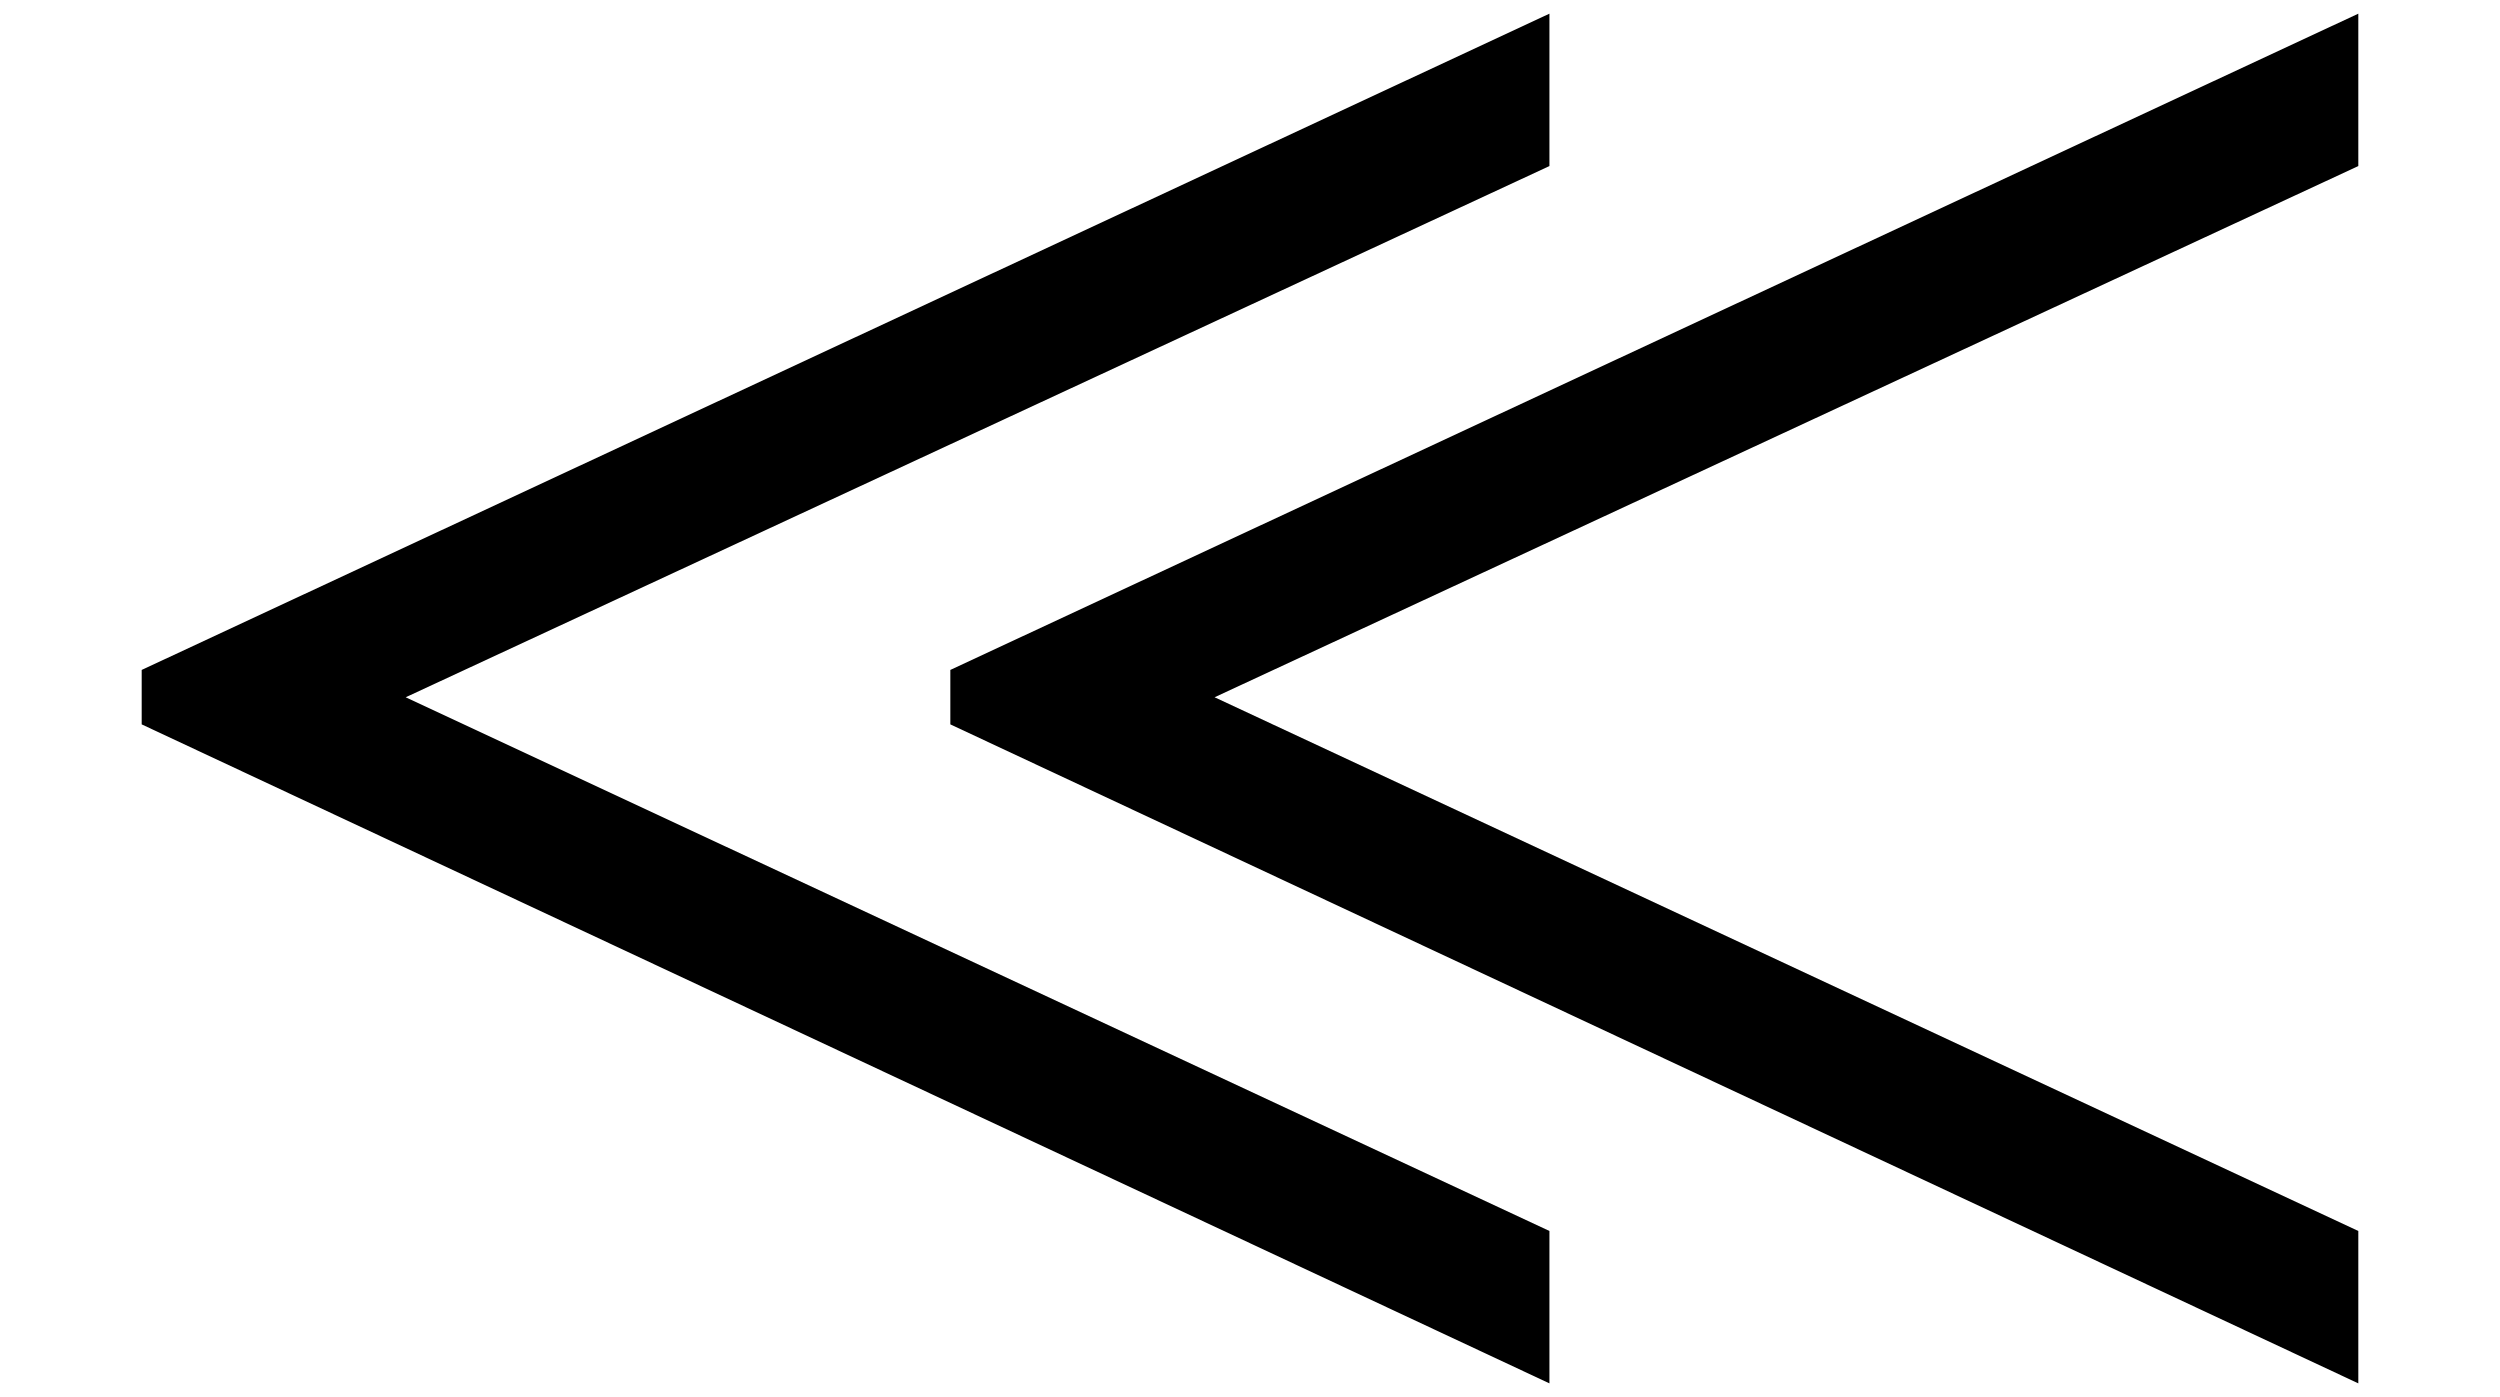 <?xml version='1.0' encoding='UTF-8'?>
<!-- This file was generated by dvisvgm 2.8.2 -->
<svg version='1.1' xmlns='http://www.w3.org/2000/svg' xmlns:xlink='http://www.w3.org/1999/xlink' width='10.975pt' height='6.133pt' viewBox='56.413 59.62 10.975 6.133'>
<defs>
<path id='g0-28' d='M10.353-.06V-.729L5.332-3.072L10.353-5.404V-6.073L4.172-3.192V-2.953L10.353-.06ZM6.802-.06V-.729L1.781-3.072L6.802-5.404V-6.073L.622-3.192V-2.953L6.802-.06Z'/>
</defs>
<g id='page1'>
<use x='56.413' y='65.753' xlink:href='#g0-28'/>
</g>
</svg>